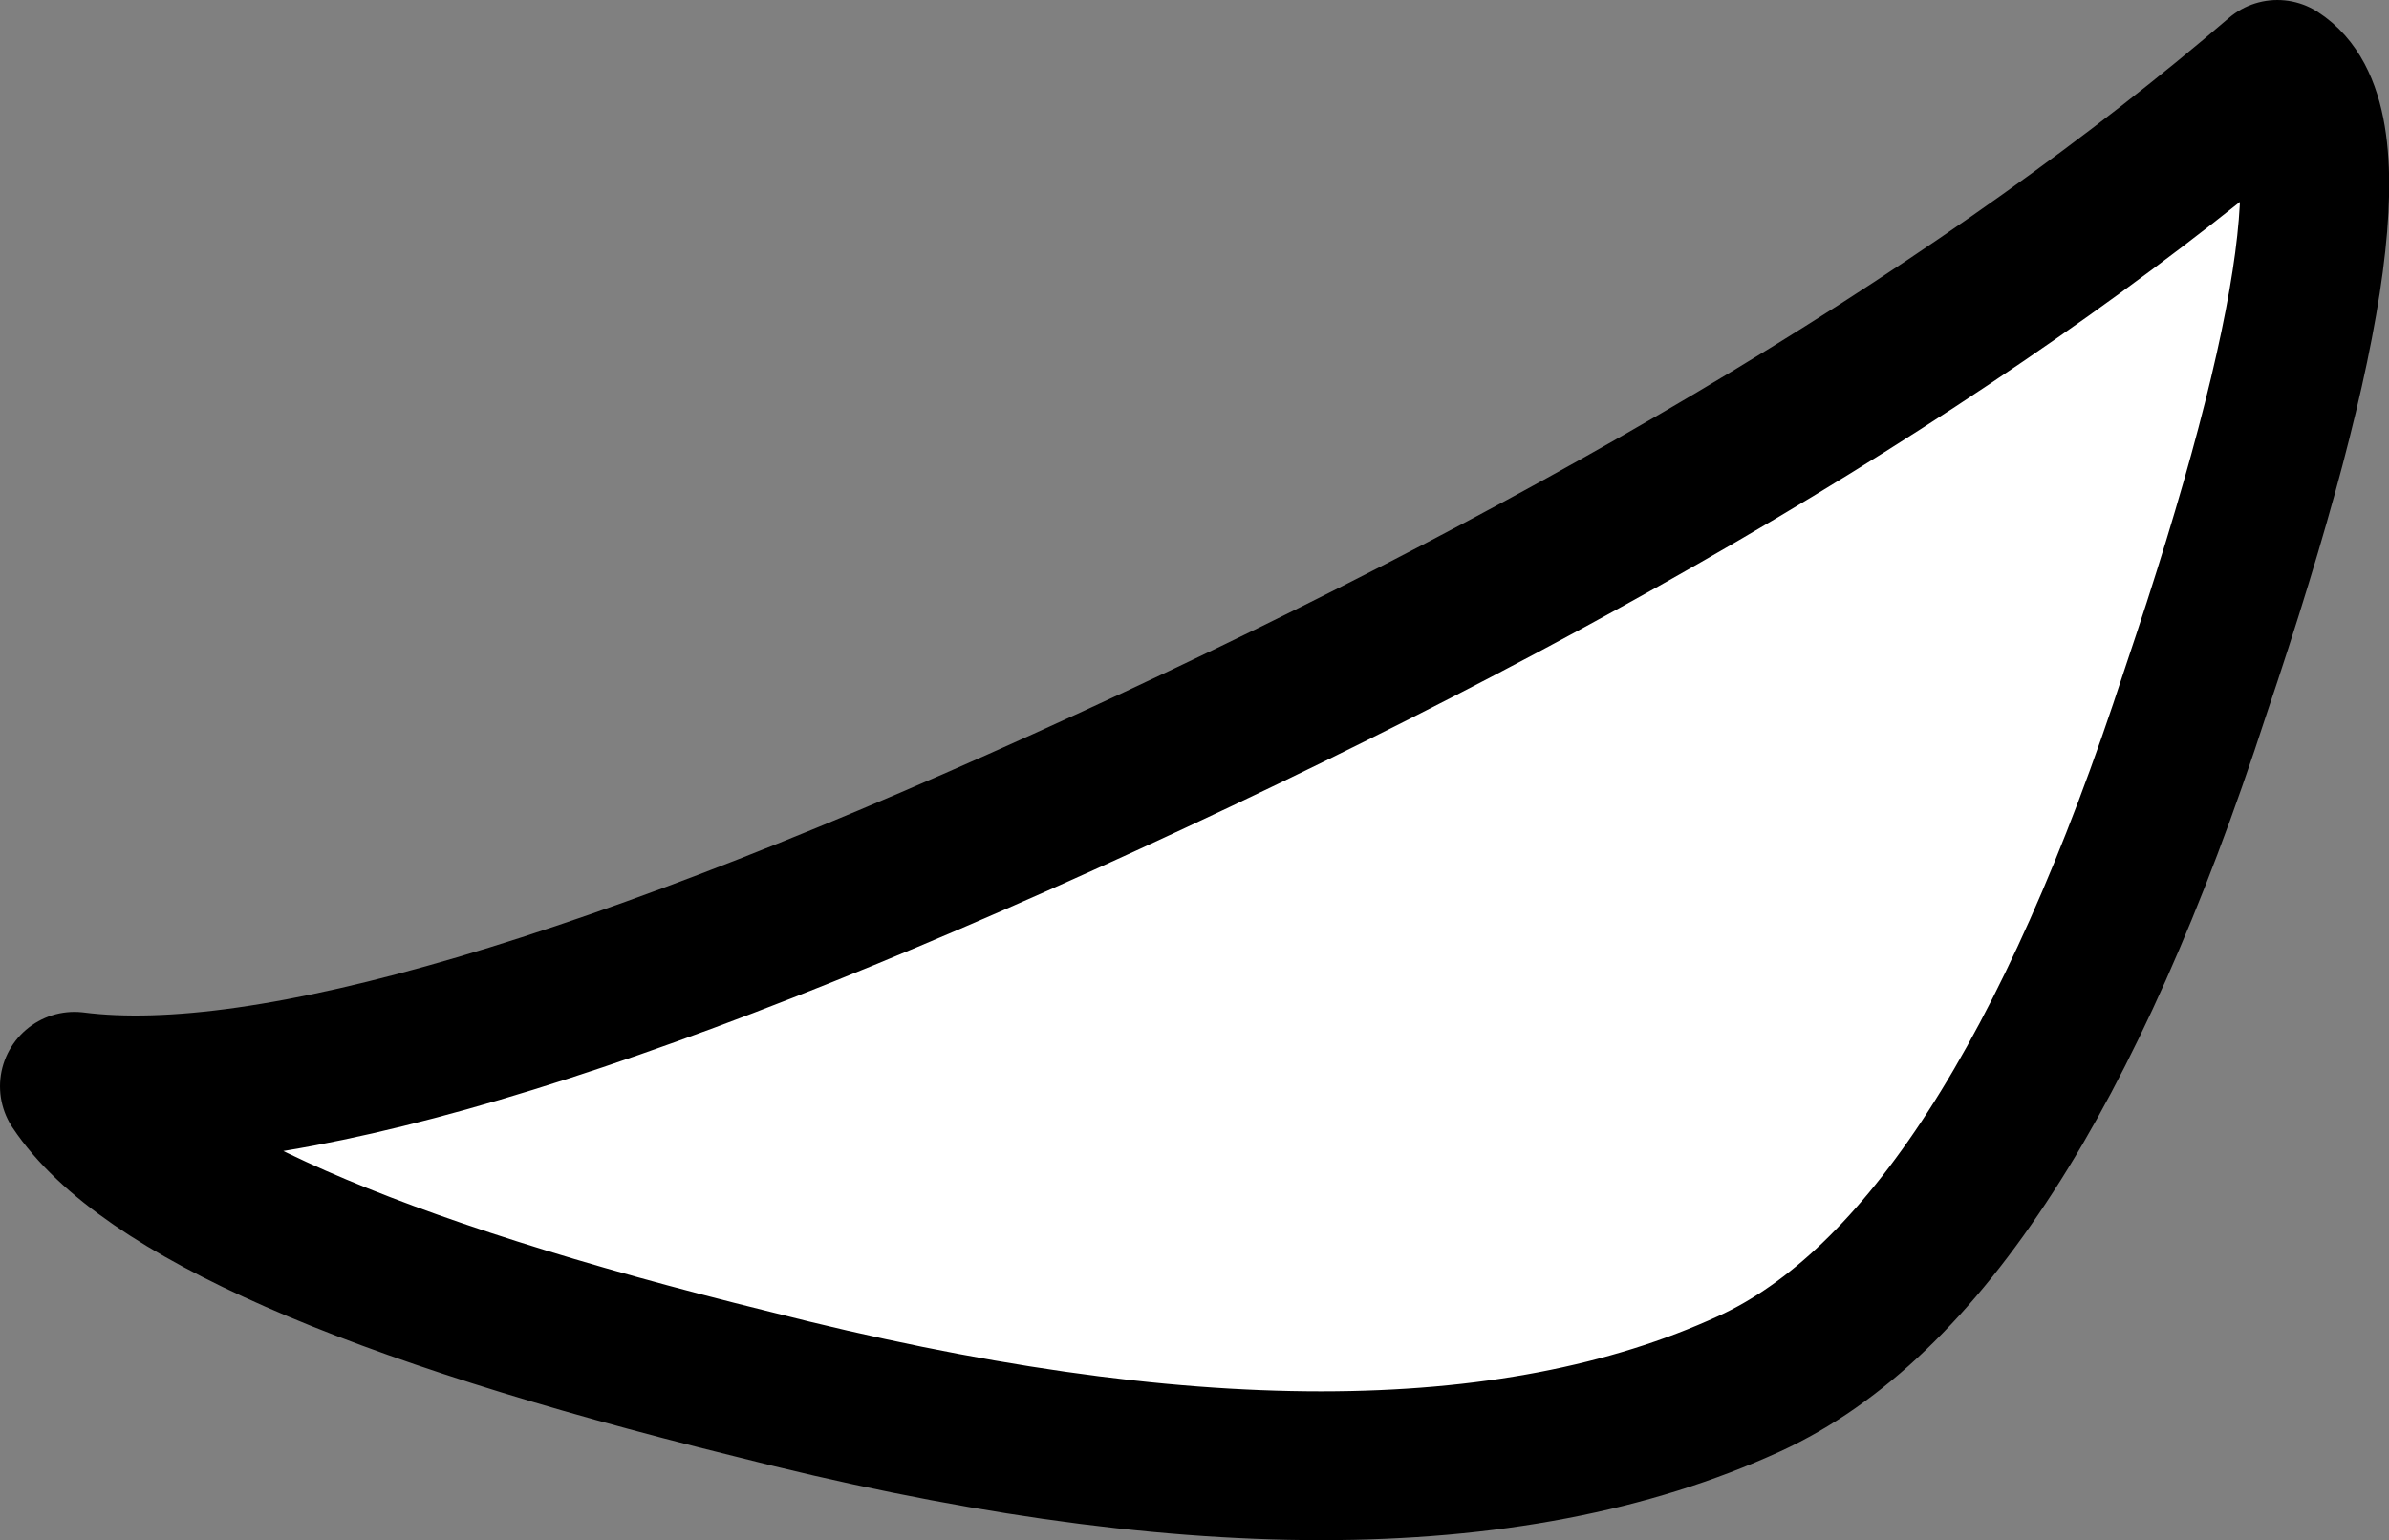 <?xml version="1.0" encoding="UTF-8" standalone="no"?>
<svg xmlns:xlink="http://www.w3.org/1999/xlink" height="10.35px" width="16.05px" xmlns="http://www.w3.org/2000/svg">
  <rect width="100%" height="100%" fill="#808080" stroke="none"/>
  <g transform="matrix(1.0, 0.0, 0.0, 1.0, 8.0, 4.05)">
    <path d="M3.75 5.25 Q1.35 6.35 -2.95 5.25 -6.8 4.3 -7.5 3.25 -5.55 3.5 -0.55 1.2 4.45 -1.1 7.3 -3.55 8.0 -3.1 6.75 0.6 5.5 4.45 3.75 5.25" fill="#ffffff" fill-rule="evenodd" stroke="none"/>
    <path d="M3.75 5.25 Q1.35 6.35 -2.95 5.25 -6.8 4.3 -7.5 3.25 -5.55 3.5 -0.55 1.2 4.45 -1.1 7.3 -3.55 8.0 -3.1 6.75 0.6 5.5 4.45 3.75 5.25 Z" fill="none" stroke="#000000" stroke-linecap="round" stroke-linejoin="round" stroke-width="1.0"/>
  </g>
</svg>
